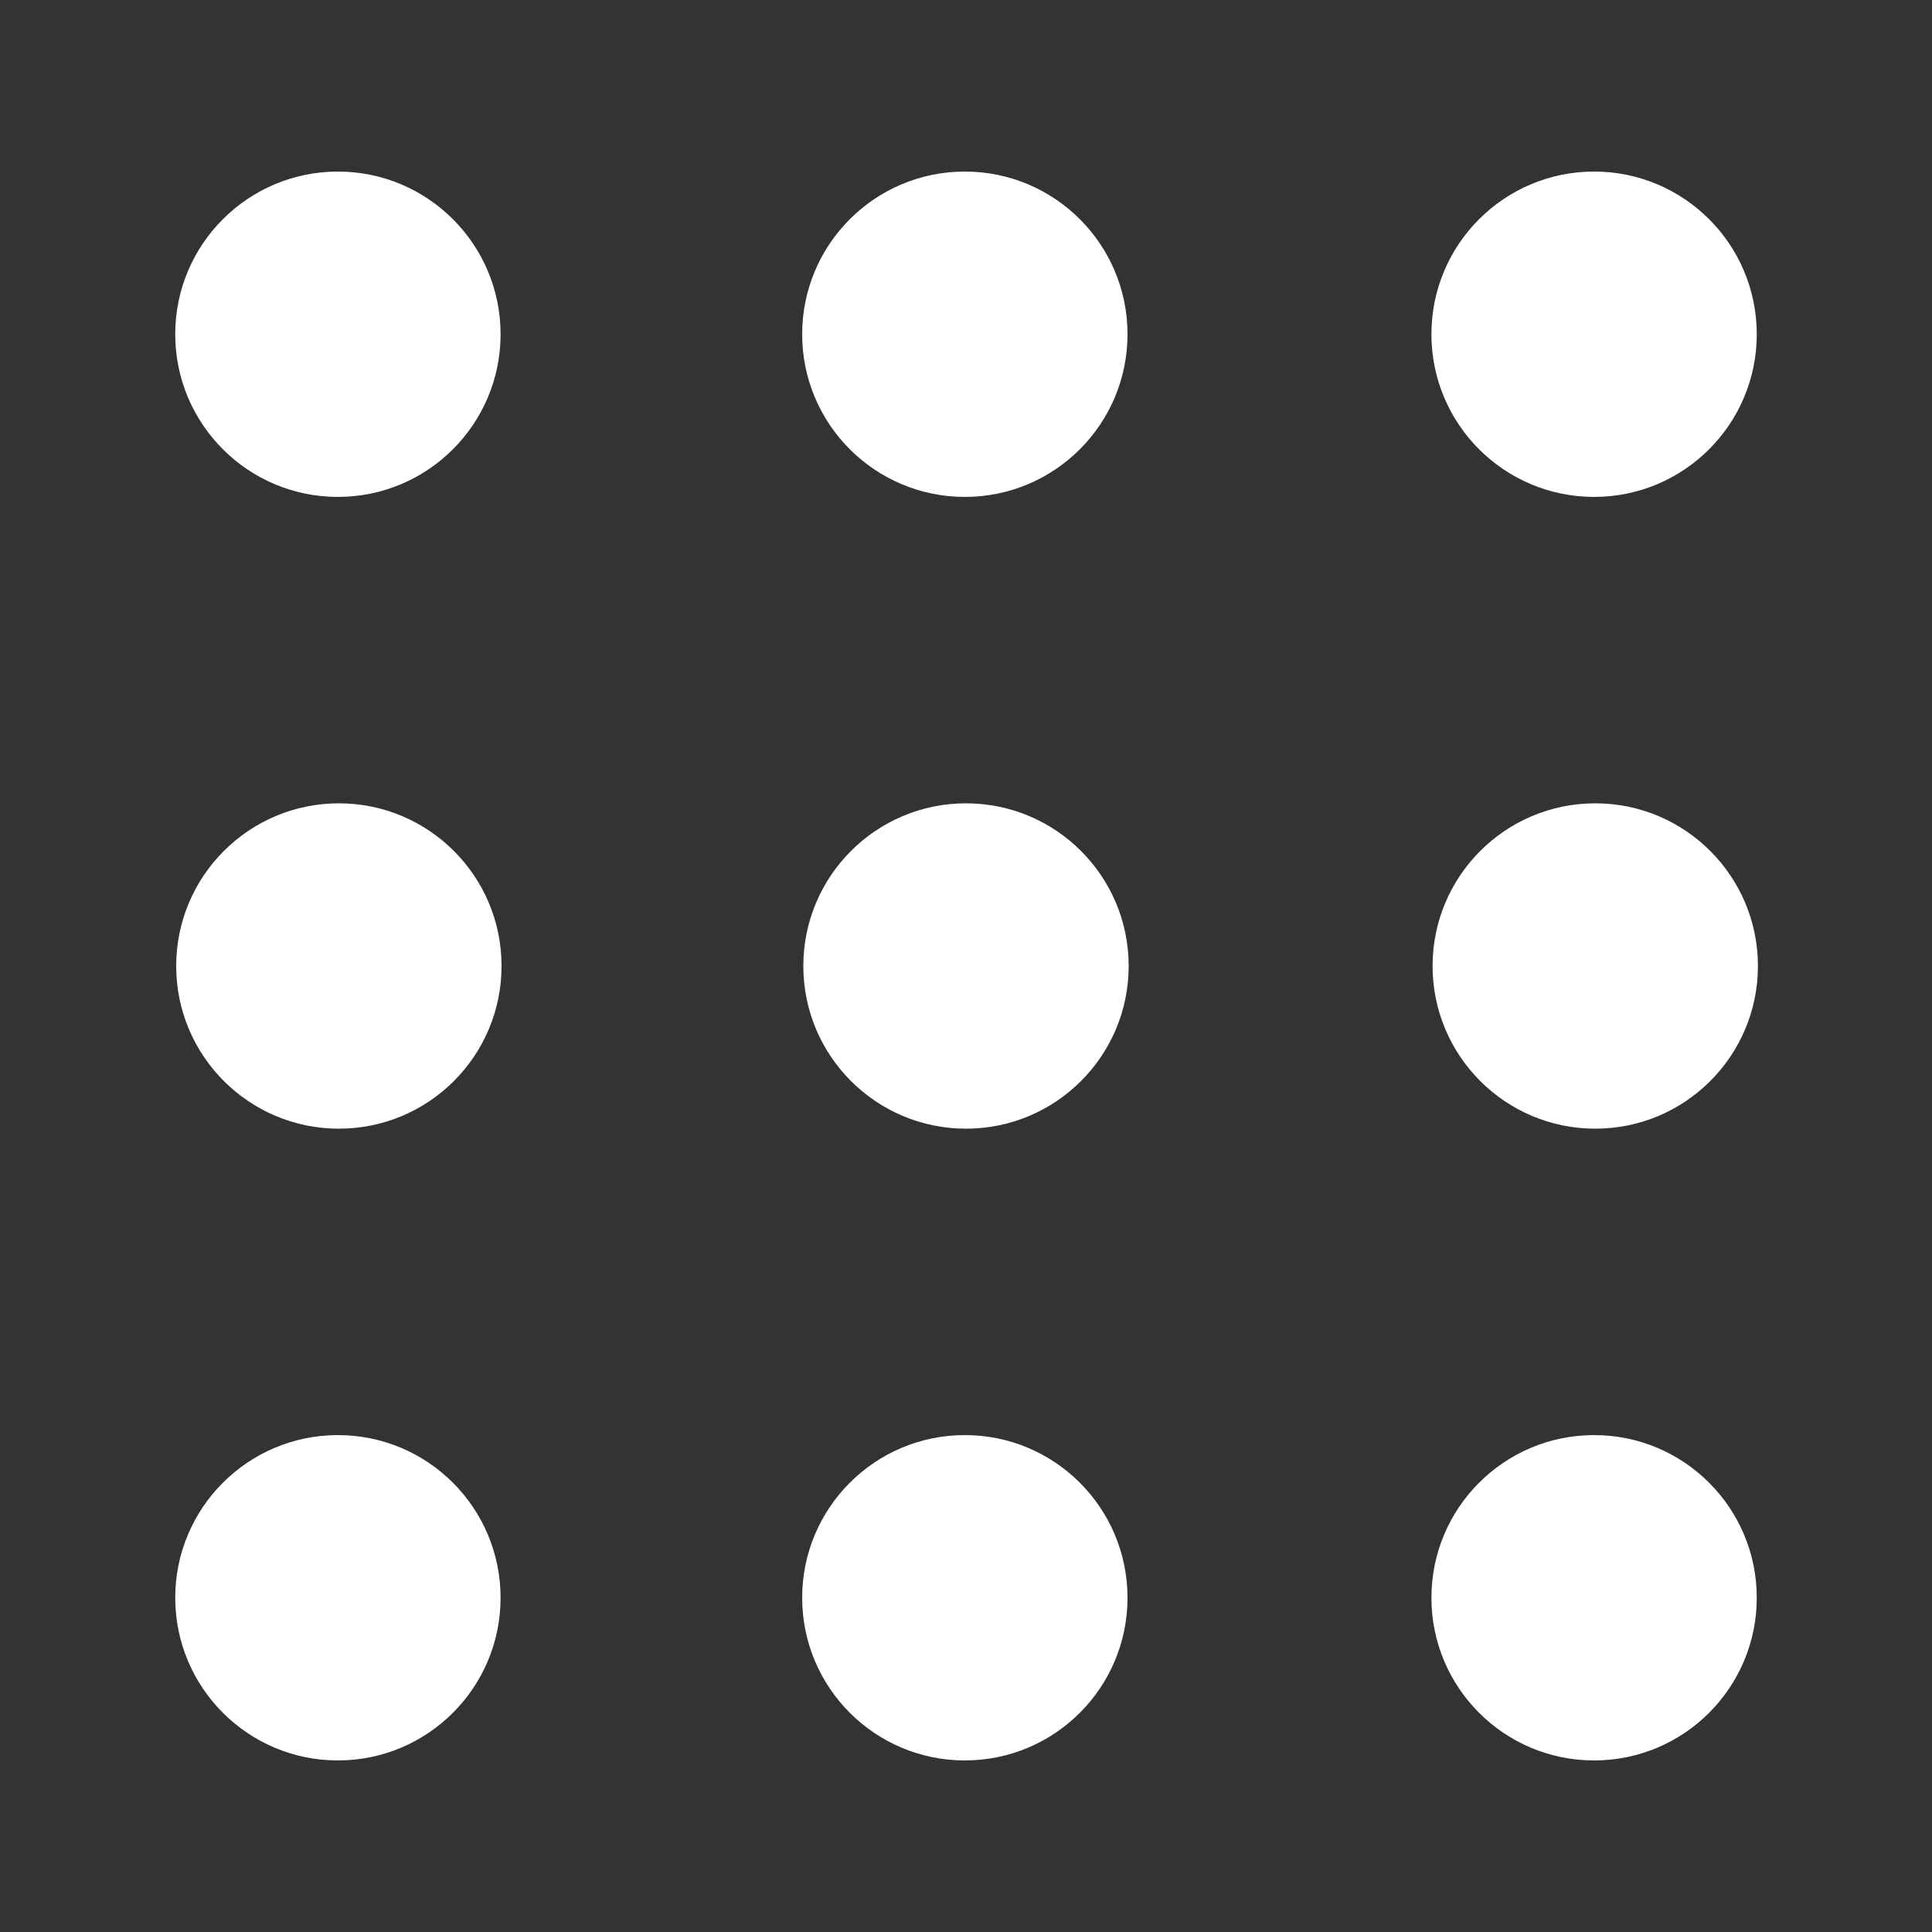 <svg version="1.1" id="Layer_1" xmlns="http://www.w3.org/2000/svg" x="0" y="0" viewBox="0 0 1000 1000" xml:space="preserve"><rect x="0" y="0" width="1000" height="1000" fill="#333333" stroke="none"/><style>.st0{fill:#fff}</style><circle class="st0" cx="500" cy="500" r="84.2"/><circle class="st0" cx="825.7" cy="500" r="84.2"/><circle class="st0" cx="175.4" cy="500" r="84.2"/><circle class="st0" cx="499.4" cy="173" r="84.2"/><circle class="st0" cx="825.1" cy="173" r="84.2"/><circle class="st0" cx="174.9" cy="173" r="84.2"/><circle class="st0" cx="499.4" cy="827" r="84.2"/><circle class="st0" cx="825.1" cy="827" r="84.2"/><circle class="st0" cx="174.9" cy="827" r="84.2"/></svg>